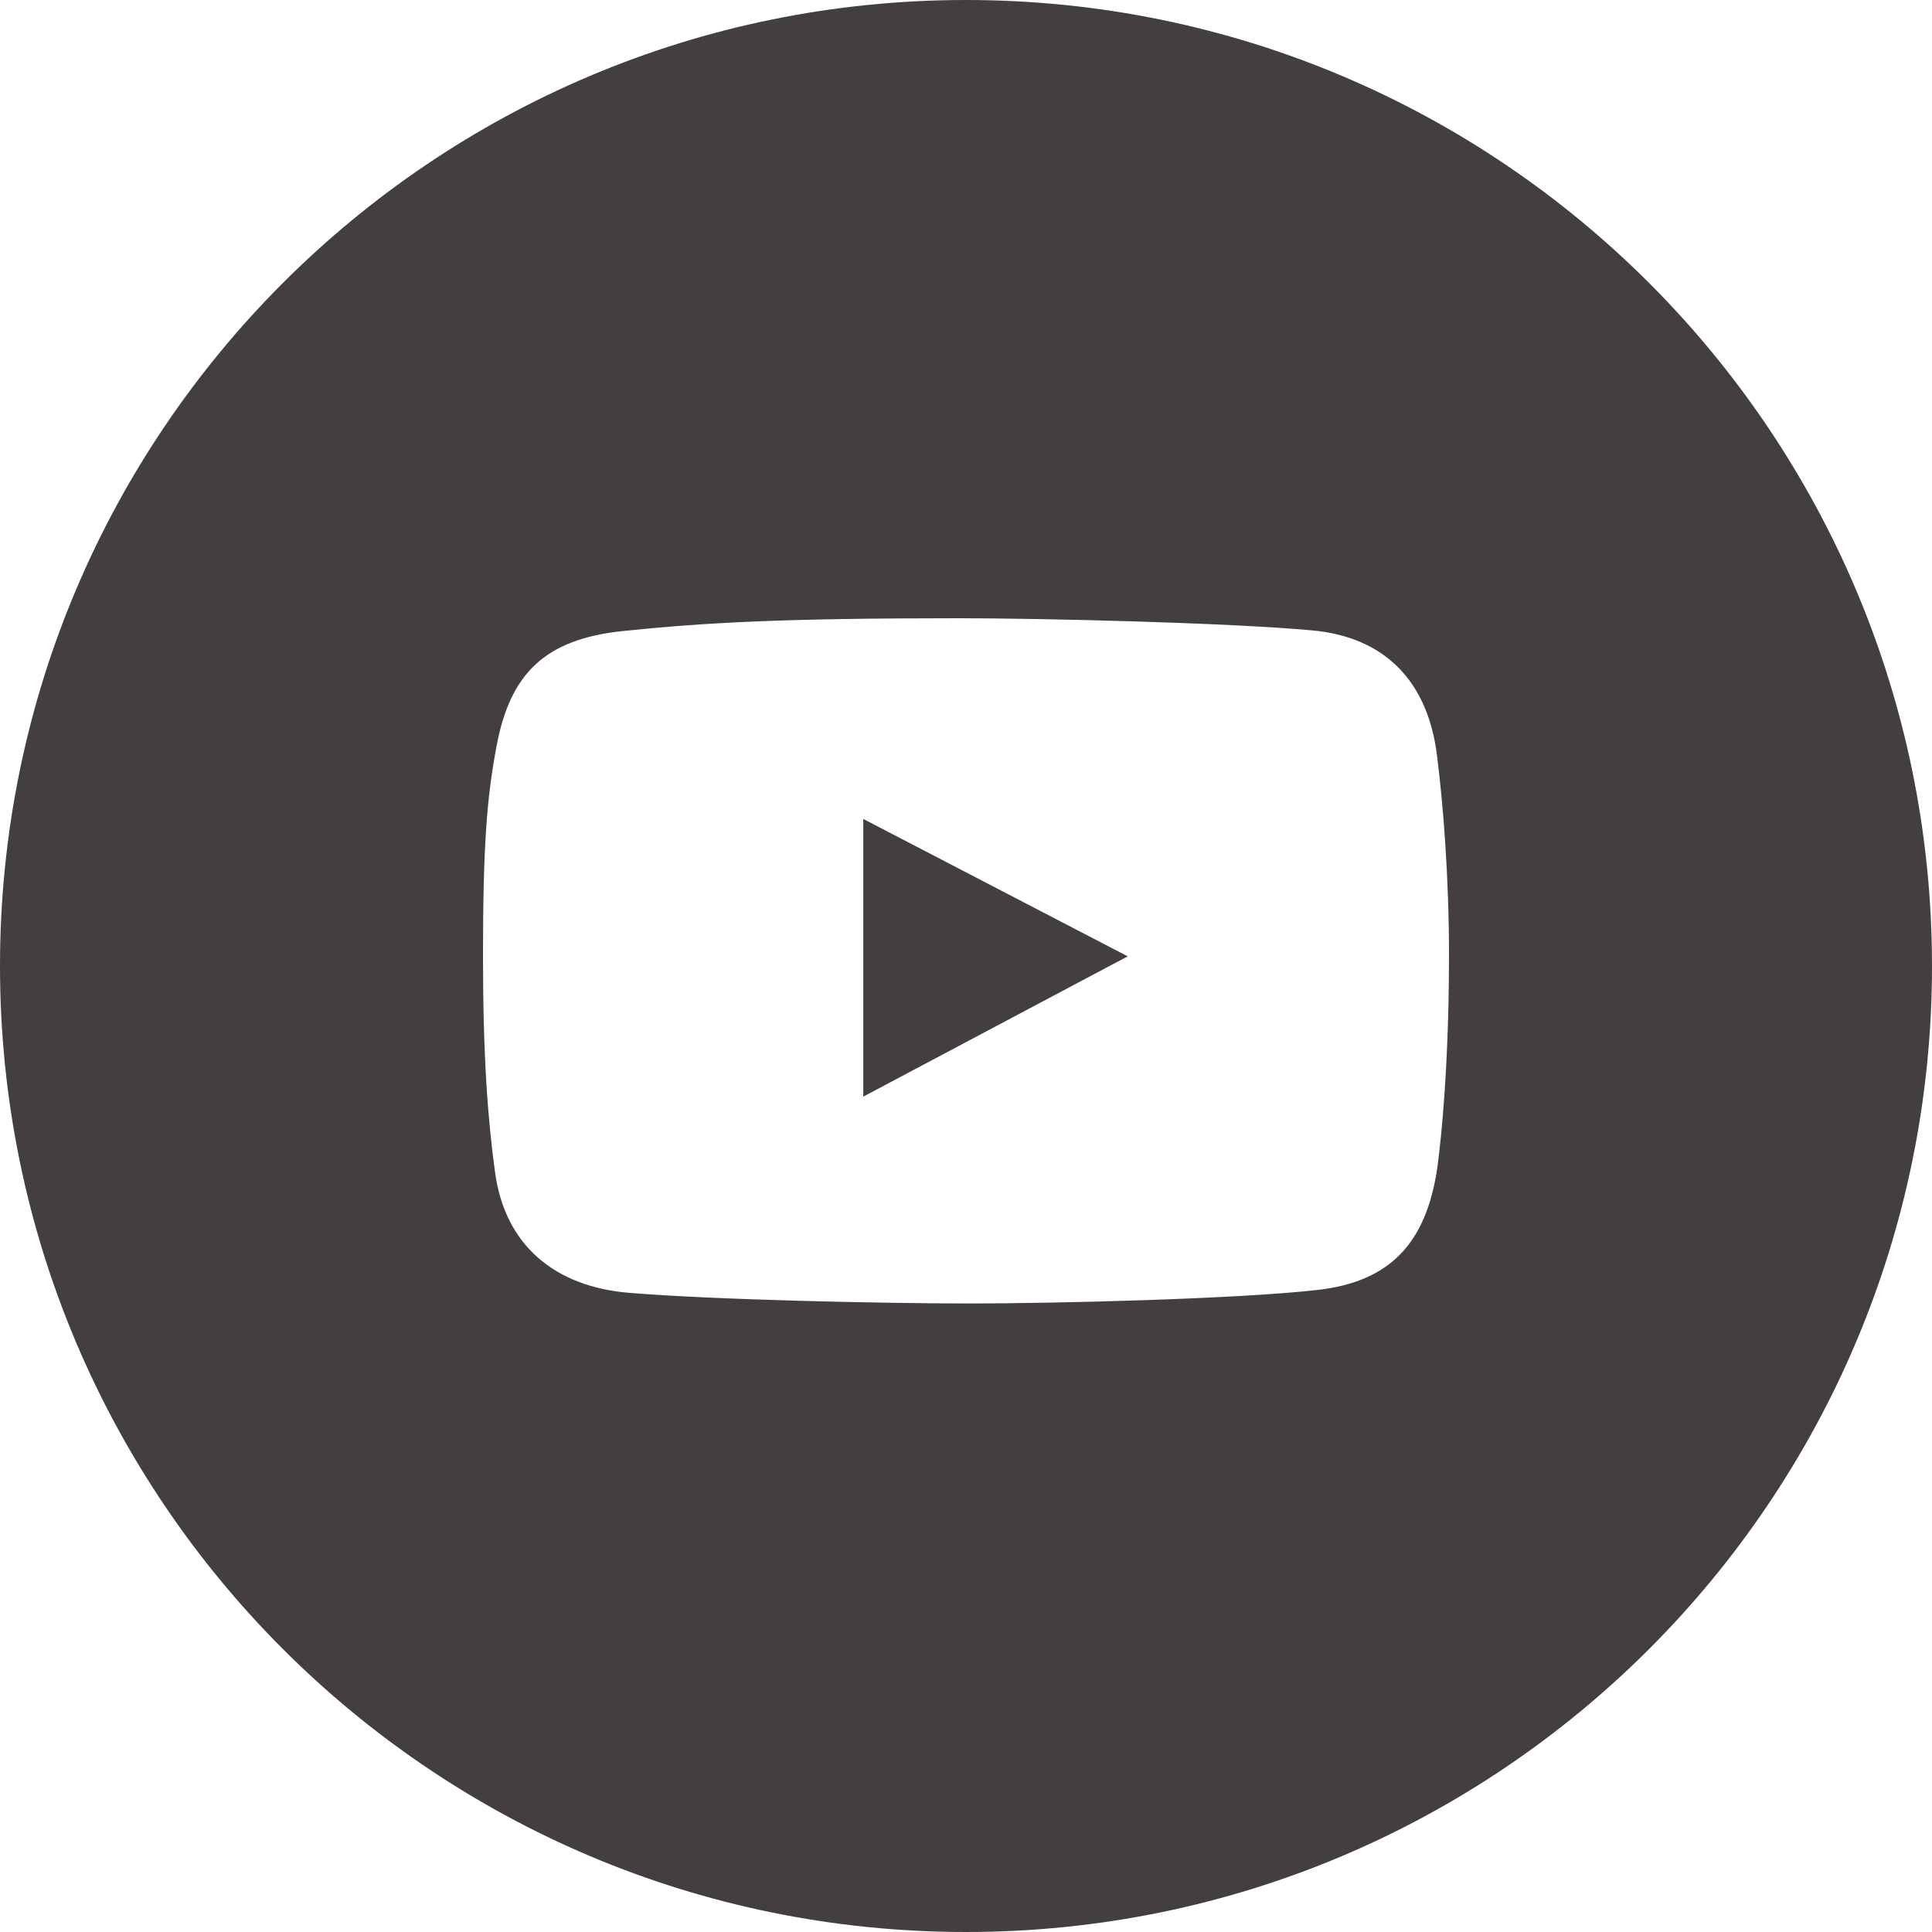 <?xml version="1.0" encoding="UTF-8"?> <svg xmlns="http://www.w3.org/2000/svg" width="34" height="34" viewBox="0 0 34 34" fill="none"><g clip-path="url(#clip0_254_2897)"><path fill-rule="evenodd" clip-rule="evenodd" d="M17 34C26.389 34 34 26.389 34 17C34 7.611 26.389 0 17 0C7.611 0 0 7.611 0 17C0 26.389 7.611 34 17 34ZM23.086 11.093C24.391 11.211 25.126 12.009 25.287 13.282C25.4 14.17 25.5 15.442 25.5 16.809C25.5 19.211 25.287 20.599 25.287 20.599C25.087 21.867 24.474 22.555 23.186 22.701C21.746 22.864 18.508 22.939 17.069 22.939C15.58 22.939 12.568 22.876 11.065 22.751C9.772 22.643 8.89 21.922 8.713 20.637C8.584 19.701 8.5 18.59 8.5 16.822C8.5 14.854 8.571 14.021 8.738 13.132C8.976 11.863 9.581 11.248 10.964 11.105C12.416 10.955 13.787 10.88 16.856 10.88C18.357 10.88 21.591 10.958 23.086 11.093ZM15.192 14.412V19.299L19.846 16.83L15.192 14.412Z" fill="#433E42"></path></g><defs><clipPath id="clip0_254_2897"><rect width="34" height="34" fill="white"></rect></clipPath></defs></svg> 